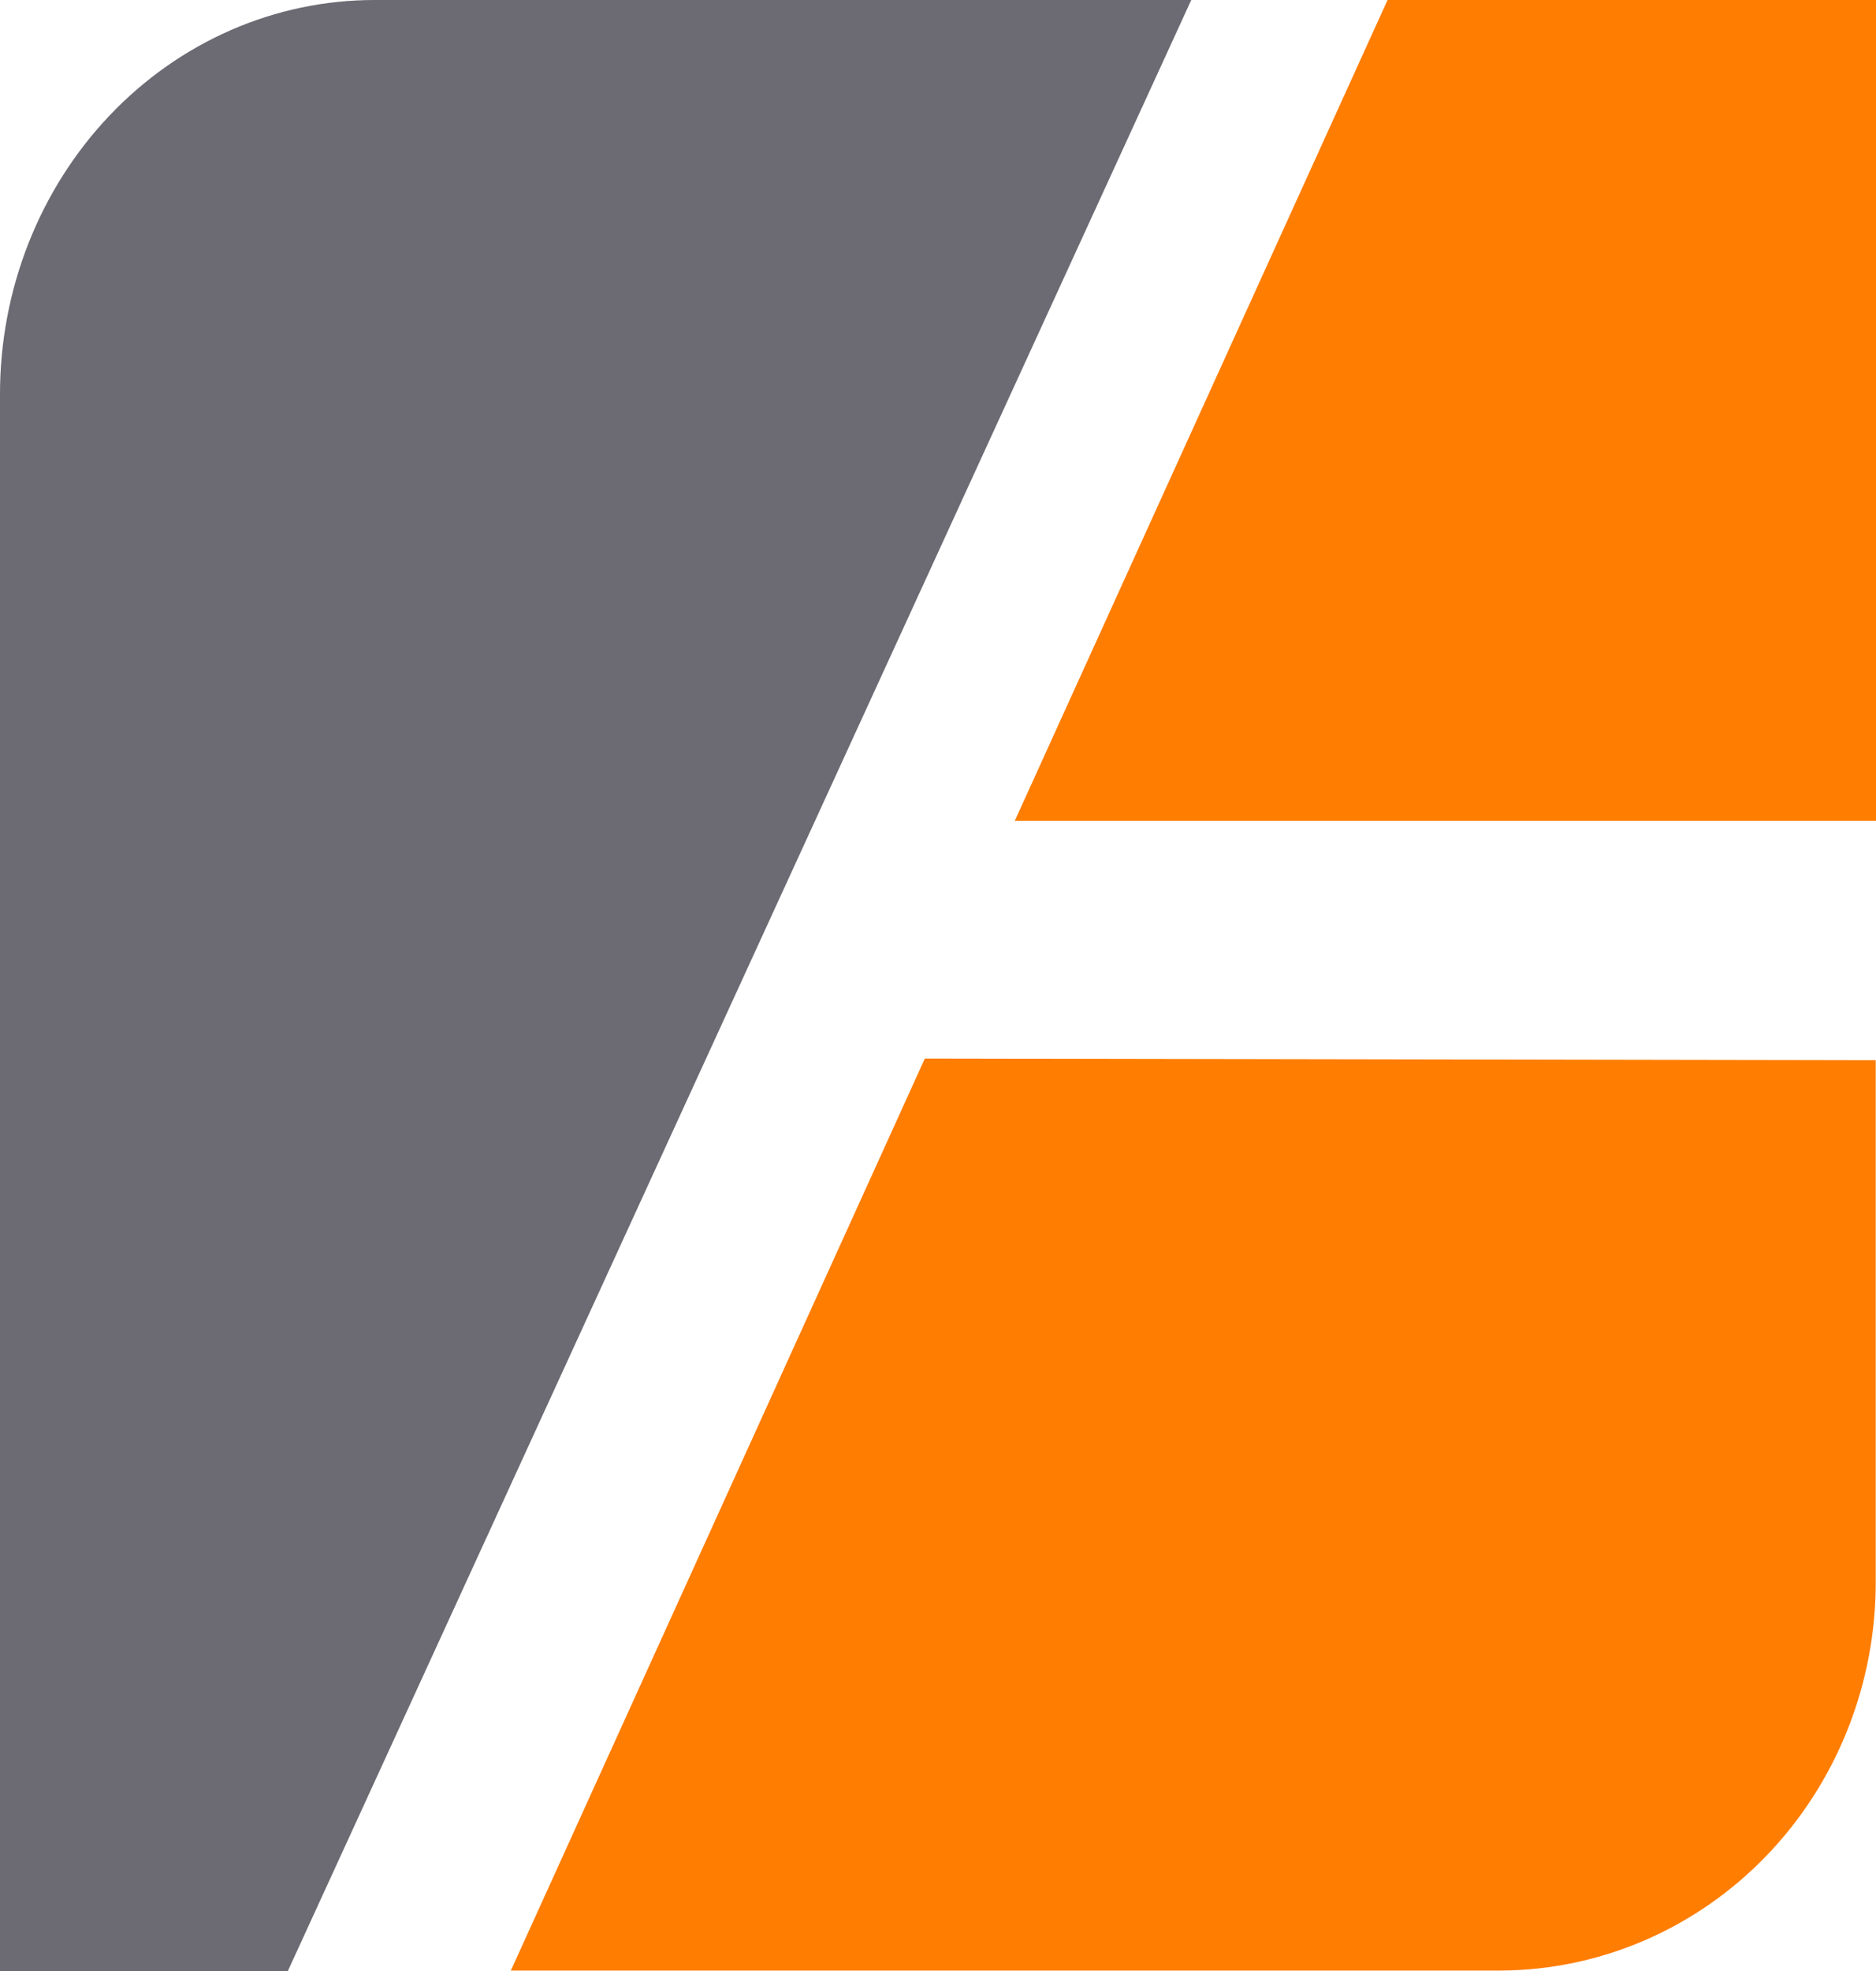 <?xml version="1.0" encoding="UTF-8"?> <svg xmlns="http://www.w3.org/2000/svg" width="200" height="210" viewBox="0 0 200 210" fill="none"> <path d="M200 87.45H108.188L147.927 0H200V87.45Z" fill="#FF7D01"></path> <path d="M160.029 209.955H54.461L98.597 112.782L199.97 112.959V168.381C200.027 179.342 195.853 189.879 188.364 197.674C180.873 205.471 170.683 209.888 160.029 209.955Z" fill="#FF7D01"></path> <path d="M39.915 0H127L30.688 210H2.63521e-06V41.997C-0.002 36.483 1.029 31.022 3.034 25.927C5.039 20.831 7.979 16.202 11.685 12.302C15.392 8.401 19.793 5.308 24.637 3.197C29.481 1.086 34.672 0 39.915 0Z" fill="#6C6A72"></path> </svg> 